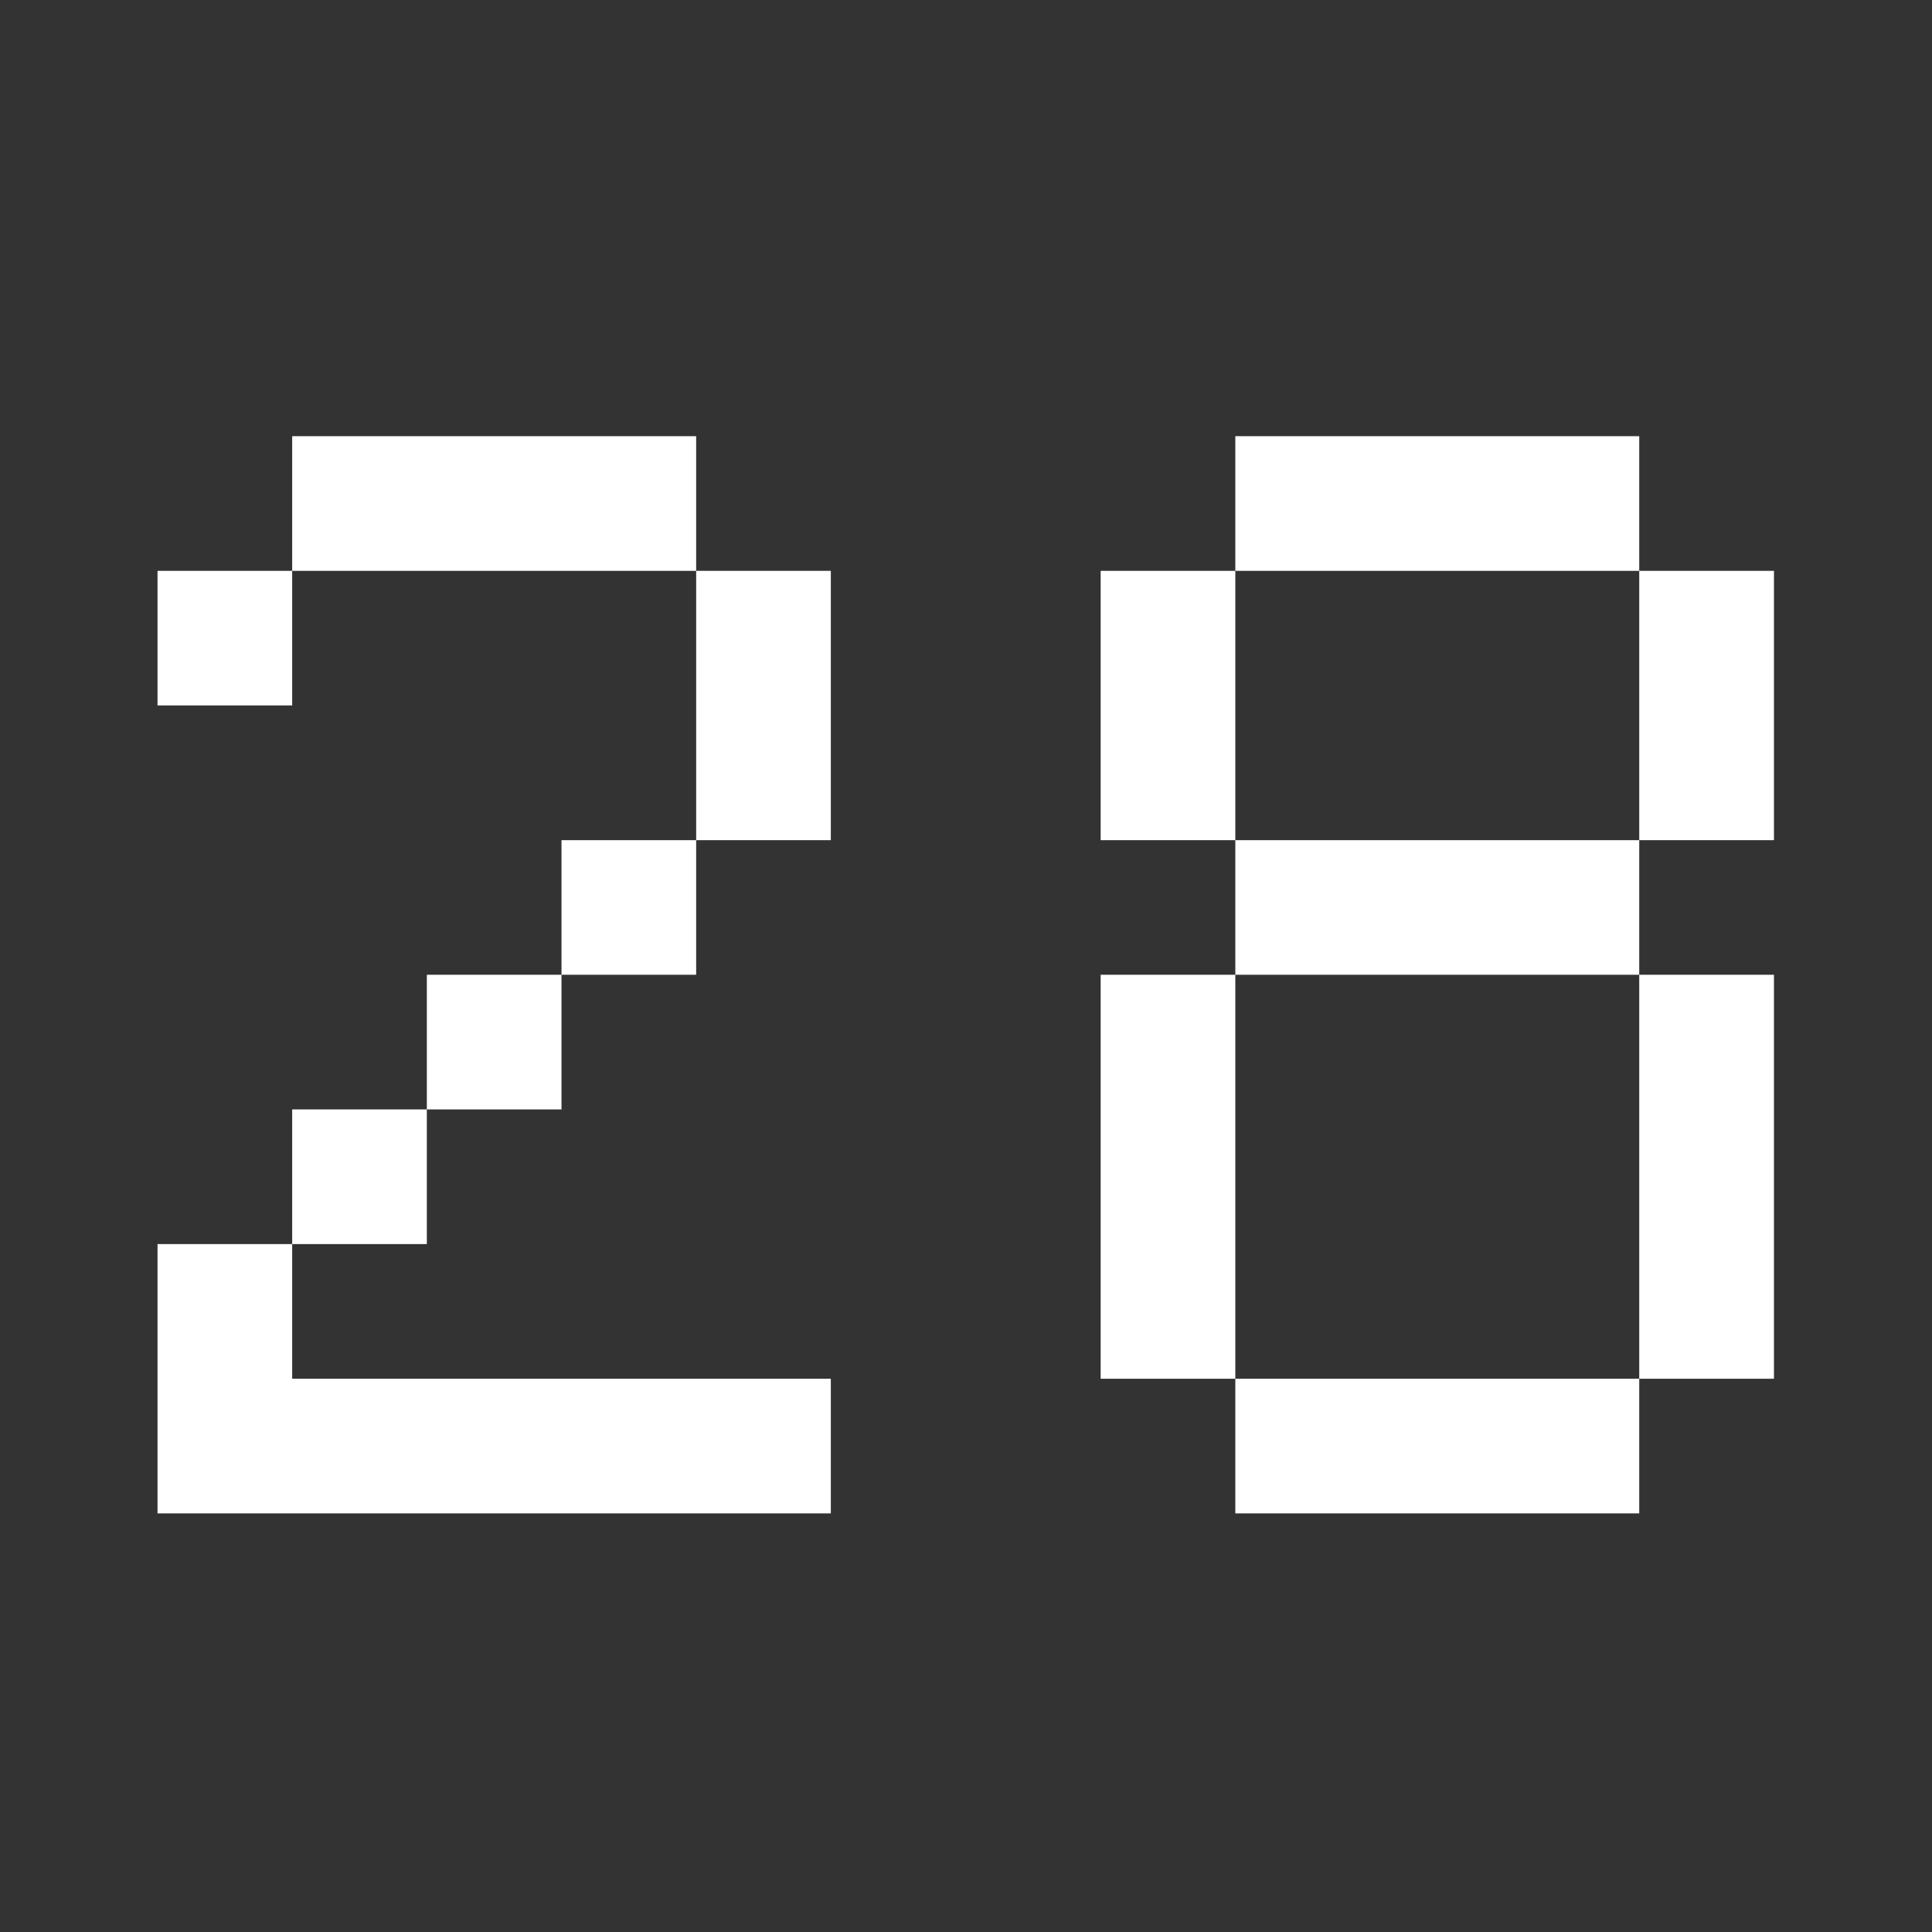 <?xml version="1.0" encoding="UTF-8"?> <svg xmlns="http://www.w3.org/2000/svg" width="30" height="30" viewBox="0 0 30 30" fill="none"><rect x="0" y="0" width="30" height="30" fill="#333333" stroke="none"/><path d="M2.446 19.318H4.537V21.409H12.901V23.5H2.446V19.318ZM10.81 8.864H4.537V6.773H10.81V8.864ZM10.81 8.864H12.901V13.046H10.81V8.864ZM4.537 17.227H6.628V19.318H4.537V17.227ZM2.446 8.864H4.537V10.954H2.446V8.864ZM8.719 13.046H10.81V15.136H8.719V13.046ZM6.628 15.136H8.719V17.227H6.628V15.136ZM17.091 8.864H19.182V13.046H17.091V8.864ZM25.454 8.864H19.182V6.773H25.454V8.864ZM25.454 8.864H27.546V13.046H25.454V8.864ZM19.182 13.046H25.454V15.136H19.182V13.046ZM25.454 15.136H27.546V21.409H25.454V15.136ZM17.091 15.136H19.182V21.409H17.091V15.136ZM25.454 21.409V23.5H19.182V21.409H25.454Z" fill="white"></path></svg> 